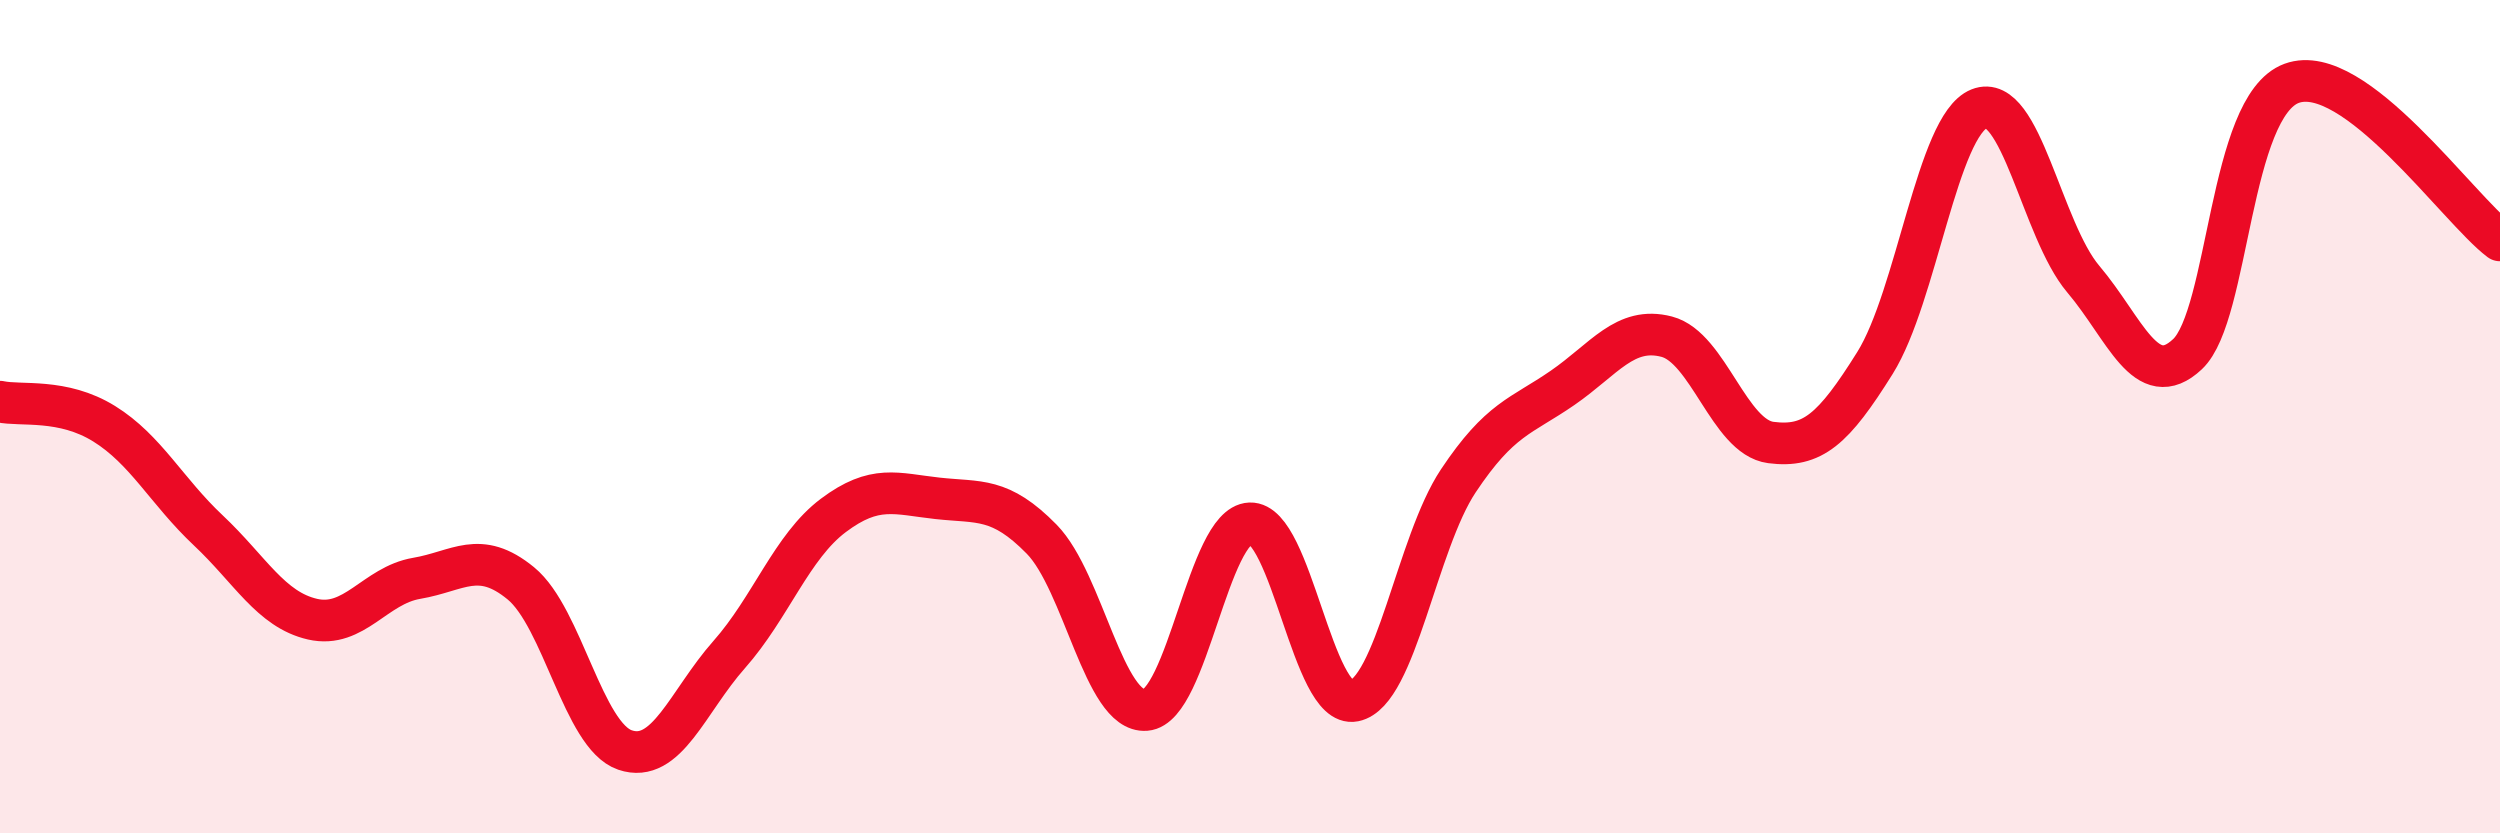 
    <svg width="60" height="20" viewBox="0 0 60 20" xmlns="http://www.w3.org/2000/svg">
      <path
        d="M 0,9.64 C 0.5,9.75 1.5,9.55 2.5,10.17 C 3.5,10.79 4,11.79 5,12.73 C 6,13.67 6.5,14.63 7.5,14.86 C 8.5,15.09 9,14.05 10,13.88 C 11,13.71 11.5,13.18 12.5,14 C 13.5,14.82 14,17.66 15,18 C 16,18.34 16.5,16.84 17.5,15.71 C 18.5,14.58 19,13.12 20,12.37 C 21,11.62 21.5,11.85 22.5,11.96 C 23.5,12.07 24,11.92 25,12.94 C 26,13.96 26.5,17.12 27.5,17.04 C 28.5,16.96 29,12.6 30,12.56 C 31,12.52 31.5,17.02 32.5,16.82 C 33.5,16.62 34,13.04 35,11.54 C 36,10.04 36.5,10 37.5,9.31 C 38.5,8.62 39,7.82 40,8.08 C 41,8.34 41.5,10.49 42.5,10.62 C 43.5,10.75 44,10.31 45,8.71 C 46,7.11 46.5,3.01 47.5,2.61 C 48.5,2.21 49,5.52 50,6.7 C 51,7.88 51.5,9.44 52.5,8.5 C 53.5,7.56 53.5,2.55 55,2 C 56.5,1.45 59,5.02 60,5.77L60 20L0 20Z"
        fill="#EB0A25"
        opacity="0.1"
        stroke-linecap="round"
        stroke-linejoin="round"
      />
      <path
        d="M 0,9.64 C 0.5,9.75 1.5,9.55 2.5,10.17 C 3.5,10.79 4,11.79 5,12.73 C 6,13.67 6.5,14.63 7.5,14.86 C 8.5,15.09 9,14.05 10,13.88 C 11,13.71 11.5,13.18 12.5,14 C 13.5,14.82 14,17.66 15,18 C 16,18.34 16.5,16.84 17.5,15.71 C 18.5,14.58 19,13.12 20,12.37 C 21,11.62 21.5,11.85 22.5,11.96 C 23.5,12.07 24,11.92 25,12.94 C 26,13.96 26.5,17.12 27.5,17.04 C 28.5,16.96 29,12.6 30,12.56 C 31,12.52 31.5,17.02 32.5,16.82 C 33.5,16.62 34,13.04 35,11.54 C 36,10.04 36.5,10 37.5,9.31 C 38.5,8.62 39,7.82 40,8.08 C 41,8.34 41.5,10.49 42.5,10.62 C 43.5,10.75 44,10.31 45,8.71 C 46,7.11 46.5,3.01 47.5,2.61 C 48.5,2.21 49,5.52 50,6.7 C 51,7.88 51.5,9.44 52.5,8.5 C 53.5,7.56 53.5,2.55 55,2 C 56.5,1.45 59,5.02 60,5.77"
        stroke="#EB0A25"
        stroke-width="1"
        fill="none"
        stroke-linecap="round"
        stroke-linejoin="round"
      />
    </svg>
  